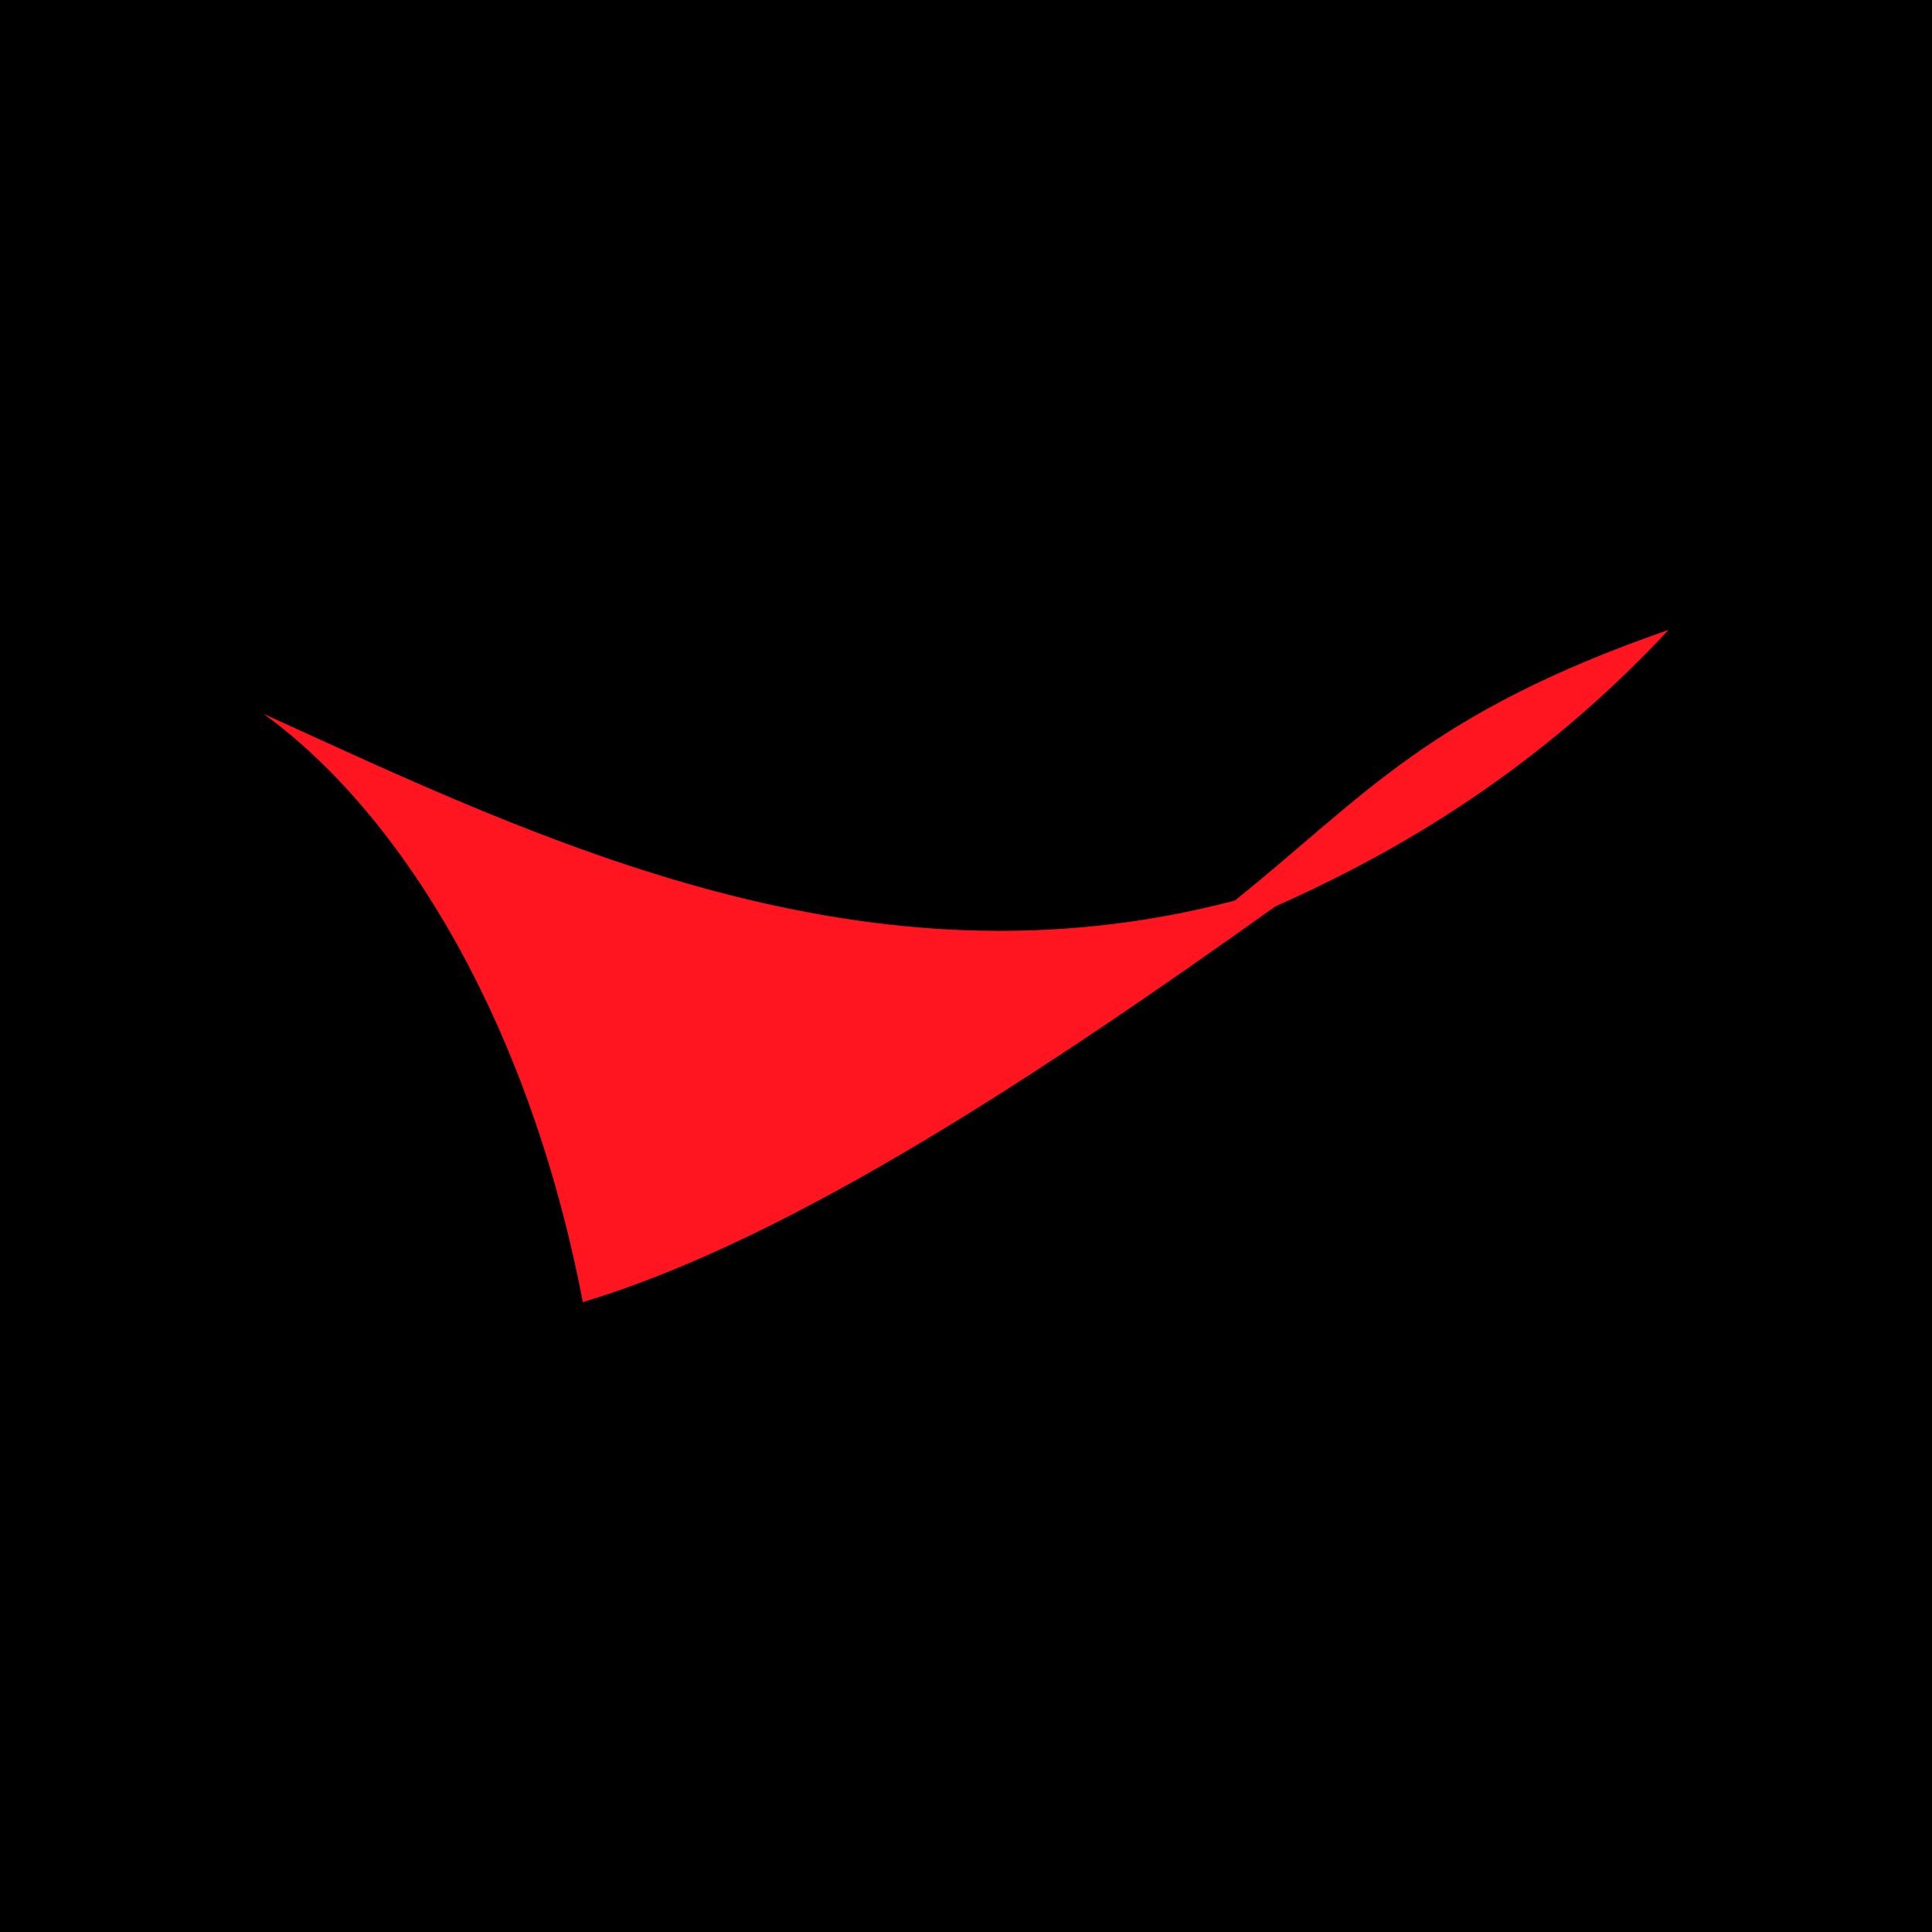 <svg width="44" height="44" viewBox="0 0 44 44" fill="none" xmlns="http://www.w3.org/2000/svg">
<rect width="44" height="44" fill="black"/>
<path d="M38 14.346C32.52 16.25 31.082 18.135 28.124 20.51C19.742 22.717 12.395 19.178 6 16.256C9.022 18.438 12.011 23.078 13.274 29.654C18.106 28.204 23.925 24.293 29.049 20.64C31.921 19.367 35.071 17.488 38 14.346Z" fill="#FF151F"/>
</svg>
